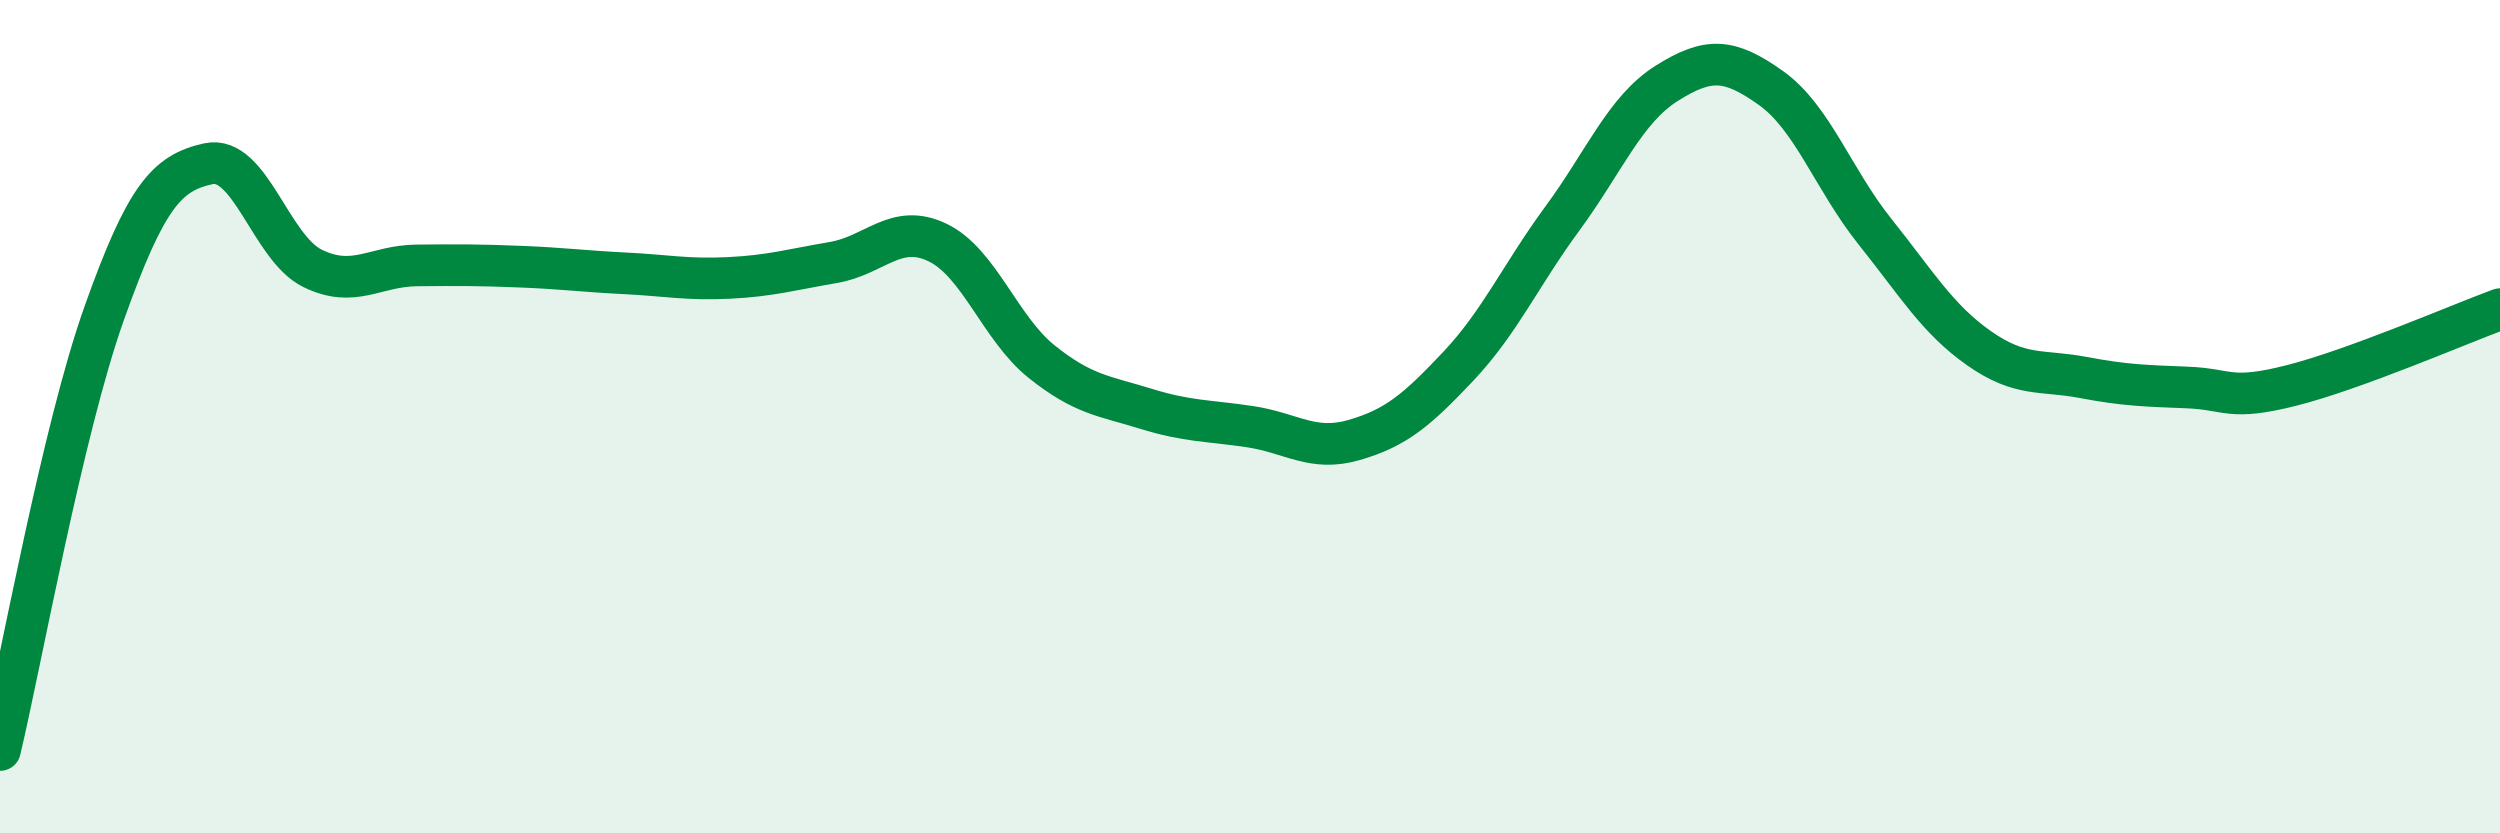 
    <svg width="60" height="20" viewBox="0 0 60 20" xmlns="http://www.w3.org/2000/svg">
      <path
        d="M 0,18 C 0.5,15.9 1.5,10.33 2.5,7.52 C 3.5,4.71 4,4.15 5,3.93 C 6,3.71 6.5,5.95 7.5,6.44 C 8.5,6.93 9,6.38 10,6.37 C 11,6.36 11.5,6.36 12.5,6.4 C 13.5,6.44 14,6.51 15,6.56 C 16,6.61 16.5,6.72 17.5,6.67 C 18.5,6.62 19,6.47 20,6.3 C 21,6.13 21.5,5.34 22.5,5.82 C 23.5,6.3 24,7.88 25,8.68 C 26,9.48 26.5,9.5 27.5,9.81 C 28.5,10.12 29,10.09 30,10.24 C 31,10.39 31.5,10.85 32.5,10.56 C 33.5,10.27 34,9.85 35,8.79 C 36,7.73 36.5,6.6 37.5,5.24 C 38.5,3.88 39,2.63 40,2 C 41,1.37 41.5,1.4 42.5,2.11 C 43.5,2.82 44,4.31 45,5.56 C 46,6.81 46.5,7.66 47.5,8.36 C 48.5,9.06 49,8.87 50,9.06 C 51,9.25 51.5,9.26 52.5,9.3 C 53.5,9.34 53.5,9.63 55,9.25 C 56.5,8.87 59,7.79 60,7.42L60 20L0 20Z"
        fill="#008740"
        opacity="0.1"
        stroke-linecap="round"
        stroke-linejoin="round"
      />
      <path
        d="M 0,18 C 0.5,15.9 1.5,10.33 2.5,7.52 C 3.5,4.71 4,4.15 5,3.93 C 6,3.71 6.5,5.95 7.5,6.44 C 8.5,6.93 9,6.38 10,6.37 C 11,6.36 11.5,6.36 12.5,6.4 C 13.5,6.44 14,6.51 15,6.56 C 16,6.61 16.5,6.72 17.5,6.67 C 18.5,6.62 19,6.47 20,6.3 C 21,6.13 21.5,5.34 22.5,5.82 C 23.5,6.3 24,7.88 25,8.68 C 26,9.48 26.5,9.5 27.5,9.81 C 28.5,10.12 29,10.09 30,10.24 C 31,10.39 31.5,10.85 32.5,10.56 C 33.5,10.27 34,9.85 35,8.79 C 36,7.73 36.5,6.6 37.5,5.24 C 38.5,3.88 39,2.63 40,2 C 41,1.37 41.5,1.4 42.5,2.11 C 43.5,2.82 44,4.31 45,5.56 C 46,6.81 46.5,7.66 47.5,8.36 C 48.5,9.06 49,8.87 50,9.06 C 51,9.25 51.5,9.26 52.5,9.3 C 53.5,9.34 53.5,9.63 55,9.25 C 56.5,8.87 59,7.79 60,7.42"
        stroke="#008740"
        stroke-width="1"
        fill="none"
        stroke-linecap="round"
        stroke-linejoin="round"
      />
    </svg>
  